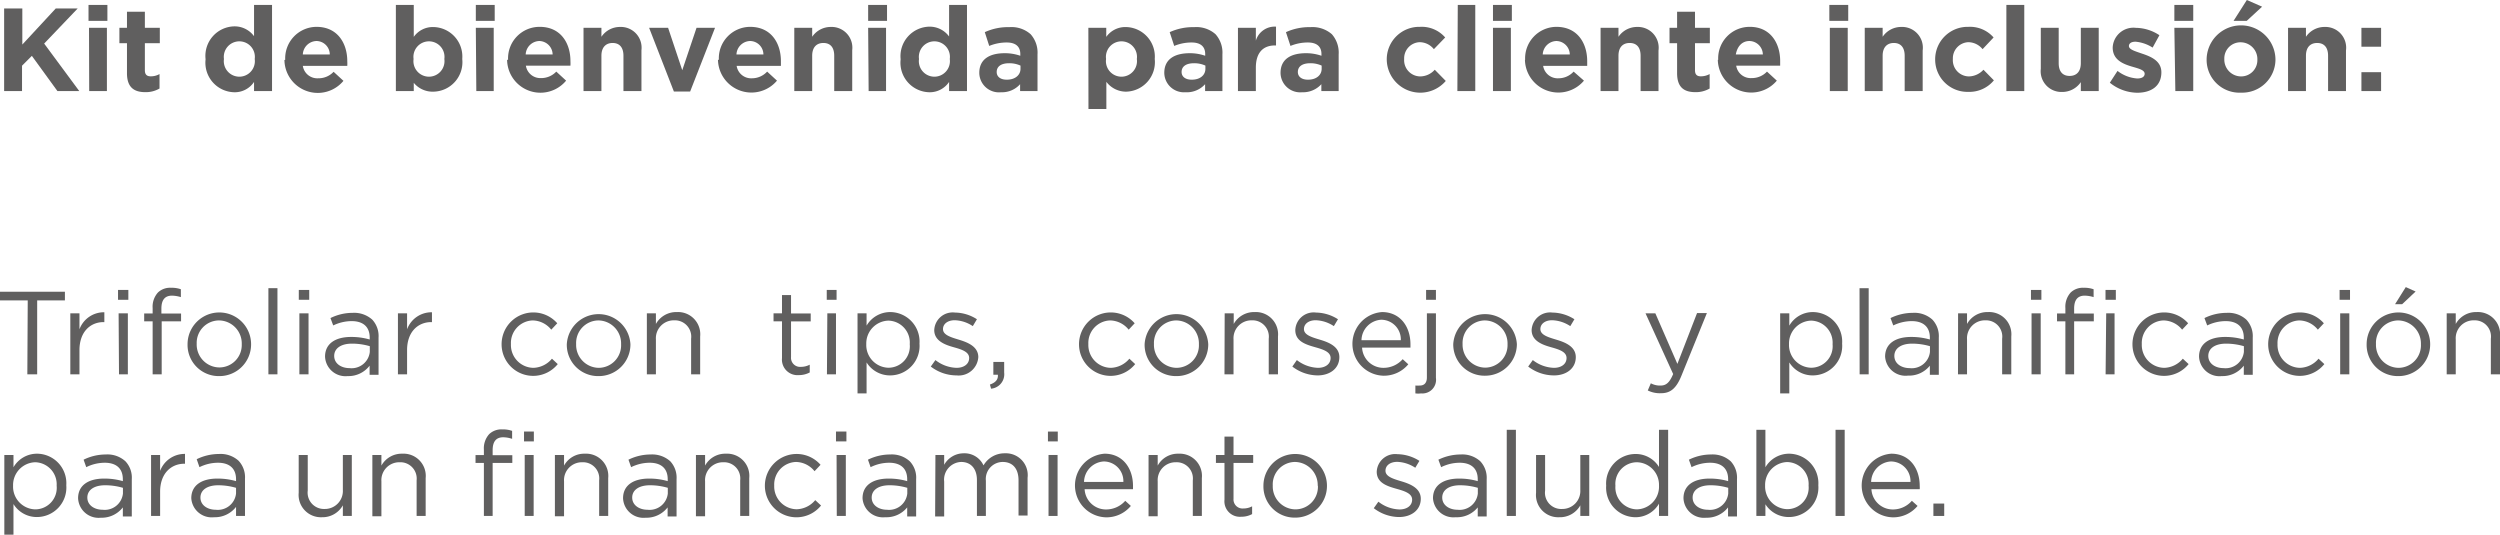 <svg xmlns="http://www.w3.org/2000/svg" viewBox="0 0 254.19 54.38"><defs><style>.cls-1{fill:#605f5f;}</style></defs><g id="Capa_2" data-name="Capa 2"><g id="Capa_1-2" data-name="Capa 1"><path class="cls-1" d="M.42.86H2.27V4.53L5.67.86H7.9L4.49,4.43,8.06,9.26H5.84L3.24,5.68l-1,1V9.26H.42Z"/><path class="cls-1" d="M9,.5h1.92V2.12H9Zm.05,2.33h1.82V9.26H9.07Z"/><path class="cls-1" d="M12.91,7.44V4.39h-.77V2.83h.77V1.19h1.82V2.83h1.52V4.39H14.73V7.14c0,.42.18.62.59.62a1.77,1.77,0,0,0,.9-.23V9a2.76,2.76,0,0,1-1.44.37C13.67,9.37,12.91,8.92,12.91,7.44Z"/><path class="cls-1" d="M20.9,6.06V6a3,3,0,0,1,2.93-3.32,2.45,2.45,0,0,1,2,1V.5h1.83V9.26H25.83V8.33a2.35,2.35,0,0,1-2,1.05A3,3,0,0,1,20.9,6.06Zm5,0V6a1.58,1.58,0,1,0-3.13,0v0a1.58,1.58,0,1,0,3.13,0Z"/><path class="cls-1" d="M29,6.08v0a3.2,3.2,0,0,1,3.18-3.35c2.14,0,3.13,1.67,3.13,3.49a4.26,4.26,0,0,1,0,.48H30.79a1.49,1.49,0,0,0,1.57,1.26,2.1,2.1,0,0,0,1.56-.66l1,.92a3.39,3.39,0,0,1-6-2.12Zm4.53-.54a1.37,1.37,0,0,0-1.35-1.37,1.43,1.43,0,0,0-1.39,1.37Z"/><path class="cls-1" d="M42.07,8.42v.84H40.25V.5h1.82V3.75a2.36,2.36,0,0,1,2-1A3,3,0,0,1,47,6v0a3,3,0,0,1-2.93,3.32A2.48,2.48,0,0,1,42.07,8.42Zm3.11-2.36V6a1.58,1.58,0,1,0-3.13,0v0a1.58,1.58,0,1,0,3.13,0Z"/><path class="cls-1" d="M48.38.5H50.3V2.12H48.38Zm0,2.33h1.82V9.26H48.43Z"/><path class="cls-1" d="M51.66,6.08v0a3.2,3.2,0,0,1,3.18-3.35C57,2.71,58,4.38,58,6.2a4.26,4.26,0,0,1,0,.48H53.47A1.49,1.49,0,0,0,55,7.94a2.1,2.1,0,0,0,1.56-.66l1,.92a3.39,3.39,0,0,1-6-2.12Zm4.53-.54a1.39,1.39,0,0,0-1.35-1.37,1.43,1.43,0,0,0-1.39,1.37Z"/><path class="cls-1" d="M59.33,2.83h1.82v.91a2.27,2.27,0,0,1,1.88-1A2.11,2.11,0,0,1,65.22,5.1V9.26H63.39V5.67c0-.86-.41-1.3-1.1-1.3s-1.14.44-1.14,1.3V9.26H59.33Z"/><path class="cls-1" d="M66,2.83h1.93l1.44,4.31,1.45-4.31H72.7L70.17,9.31H68.52Z"/><path class="cls-1" d="M73.09,6.08v0a3.2,3.2,0,0,1,3.18-3.35c2.15,0,3.13,1.67,3.13,3.49,0,.14,0,.31,0,.48H74.9a1.49,1.49,0,0,0,1.57,1.26A2.1,2.1,0,0,0,78,7.28l1,.92a3.4,3.4,0,0,1-6-2.12Zm4.53-.54a1.37,1.37,0,0,0-1.35-1.37,1.43,1.43,0,0,0-1.39,1.37Z"/><path class="cls-1" d="M80.76,2.83h1.82v.91a2.27,2.27,0,0,1,1.88-1A2.11,2.11,0,0,1,86.65,5.1V9.26H84.82V5.67c0-.86-.4-1.3-1.1-1.3s-1.14.44-1.14,1.3V9.26H80.76Z"/><path class="cls-1" d="M88.27.5h1.92V2.12H88.27Zm0,2.33h1.82V9.26H88.32Z"/><path class="cls-1" d="M91.57,6.06V6A3,3,0,0,1,94.5,2.71a2.45,2.45,0,0,1,2,1V.5h1.82V9.26H96.5V8.33a2.36,2.36,0,0,1-2,1.05A3,3,0,0,1,91.57,6.06Zm5,0V6a1.58,1.58,0,1,0-3.13,0v0a1.58,1.58,0,1,0,3.13,0Z"/><path class="cls-1" d="M99.57,7.41v0c0-1.41,1.07-2,2.59-2a4.78,4.78,0,0,1,1.58.26V5.49c0-.75-.47-1.17-1.38-1.17a4.67,4.67,0,0,0-1.78.35l-.45-1.4a5.66,5.66,0,0,1,2.49-.51,2.93,2.93,0,0,1,2.17.72,2.81,2.81,0,0,1,.7,2.05V9.26h-1.77v-.7a2.46,2.46,0,0,1-1.94.82A2,2,0,0,1,99.57,7.41ZM103.76,7V6.67a2.72,2.72,0,0,0-1.16-.24c-.78,0-1.26.31-1.26.89v0c0,.49.4.78,1,.78C103.18,8.12,103.76,7.65,103.76,7Z"/><path class="cls-1" d="M110.66,2.83h1.82v.92a2.38,2.38,0,0,1,2-1A3,3,0,0,1,117.41,6v0a3,3,0,0,1-2.92,3.32,2.51,2.51,0,0,1-2-1v2.76h-1.82Zm4.93,3.23V6a1.58,1.58,0,1,0-3.13,0v0a1.58,1.58,0,1,0,3.13,0Z"/><path class="cls-1" d="M118.38,7.41v0c0-1.41,1.07-2,2.59-2a4.72,4.72,0,0,1,1.57.26V5.49c0-.75-.47-1.17-1.38-1.17a4.58,4.58,0,0,0-1.77.35l-.46-1.4a5.69,5.69,0,0,1,2.49-.51,2.93,2.93,0,0,1,2.17.72,2.81,2.81,0,0,1,.7,2.05V9.26h-1.76v-.7a2.5,2.5,0,0,1-2,.82A2,2,0,0,1,118.38,7.41ZM122.56,7V6.67a2.72,2.72,0,0,0-1.16-.24c-.78,0-1.26.31-1.26.89v0c0,.49.41.78,1,.78C122,8.12,122.56,7.65,122.56,7Z"/><path class="cls-1" d="M125.87,2.83h1.82v1.3a2,2,0,0,1,2.05-1.42V4.62h-.1c-1.21,0-1.95.73-1.95,2.26V9.26h-1.82Z"/><path class="cls-1" d="M130.2,7.41v0c0-1.41,1.07-2,2.59-2a4.72,4.72,0,0,1,1.57.26V5.49c0-.75-.47-1.17-1.38-1.17a4.58,4.58,0,0,0-1.77.35l-.46-1.4a5.69,5.69,0,0,1,2.49-.51,3,3,0,0,1,2.18.72,2.84,2.84,0,0,1,.69,2.05V9.26h-1.76v-.7a2.5,2.5,0,0,1-1.95.82A2,2,0,0,1,130.2,7.41ZM134.38,7V6.67a2.72,2.72,0,0,0-1.16-.24c-.78,0-1.26.31-1.26.89v0c0,.49.41.78,1,.78C133.81,8.12,134.38,7.65,134.38,7Z"/><path class="cls-1" d="M141,6.08v0a3.3,3.3,0,0,1,3.37-3.35,3.16,3.16,0,0,1,2.57,1.08L145.79,5a1.86,1.86,0,0,0-1.46-.71A1.64,1.64,0,0,0,142.77,6v0a1.65,1.65,0,0,0,1.63,1.77,2,2,0,0,0,1.48-.68L147,8.23a3.41,3.41,0,0,1-6-2.15Z"/><path class="cls-1" d="M148.22.5H150V9.26h-1.82Z"/><path class="cls-1" d="M151.8.5h1.92V2.12H151.8Zm0,2.33h1.82V9.26h-1.82Z"/><path class="cls-1" d="M155.07,6.08v0a3.2,3.2,0,0,1,3.18-3.35c2.15,0,3.13,1.67,3.13,3.49,0,.14,0,.31,0,.48h-4.48a1.5,1.5,0,0,0,1.58,1.26A2.08,2.08,0,0,0,160,7.28l1.05.92a3.4,3.4,0,0,1-6-2.12Zm4.54-.54a1.39,1.39,0,0,0-1.36-1.37,1.43,1.43,0,0,0-1.39,1.37Z"/><path class="cls-1" d="M162.74,2.83h1.82v.91a2.28,2.28,0,0,1,1.89-1,2.11,2.11,0,0,1,2.18,2.39V9.26h-1.82V5.67c0-.86-.41-1.3-1.11-1.3s-1.14.44-1.14,1.3V9.26h-1.82Z"/><path class="cls-1" d="M170.52,7.44V4.39h-.77V2.83h.77V1.19h1.82V2.83h1.51V4.39h-1.51V7.14c0,.42.18.62.59.62a1.83,1.83,0,0,0,.9-.23V9a2.78,2.78,0,0,1-1.44.37C171.27,9.37,170.52,8.92,170.52,7.44Z"/><path class="cls-1" d="M174.7,6.08v0a3.2,3.2,0,0,1,3.18-3.35C180,2.71,181,4.38,181,6.2c0,.14,0,.31,0,.48h-4.47a1.49,1.49,0,0,0,1.57,1.26,2.11,2.11,0,0,0,1.56-.66l1,.92a3.4,3.4,0,0,1-6-2.12Zm4.54-.54a1.39,1.39,0,0,0-1.36-1.37c-.75,0-1.24.54-1.39,1.37Z"/><path class="cls-1" d="M186,.5h1.92V2.12H186Zm.05,2.33h1.82V9.26h-1.82Z"/><path class="cls-1" d="M189.6,2.83h1.82v.91a2.27,2.27,0,0,1,1.88-1,2.11,2.11,0,0,1,2.19,2.39V9.26h-1.83V5.67c0-.86-.41-1.3-1.1-1.3s-1.14.44-1.14,1.3V9.26H189.6Z"/><path class="cls-1" d="M196.76,6.08v0a3.3,3.3,0,0,1,3.37-3.35,3.18,3.18,0,0,1,2.57,1.08L201.58,5a1.88,1.88,0,0,0-1.46-.71A1.64,1.64,0,0,0,198.56,6v0a1.65,1.65,0,0,0,1.63,1.77,2.06,2.06,0,0,0,1.48-.68l1.06,1.08a3.23,3.23,0,0,1-2.62,1.17A3.28,3.28,0,0,1,196.76,6.08Z"/><path class="cls-1" d="M204,.5h1.82V9.26H204Z"/><path class="cls-1" d="M207.5,7V2.83h1.82V6.42c0,.86.41,1.3,1.11,1.3s1.14-.44,1.14-1.3V2.83h1.82V9.26h-1.82V8.35a2.28,2.28,0,0,1-1.89,1A2.11,2.11,0,0,1,207.5,7Z"/><path class="cls-1" d="M214.52,8.41l.78-1.2a3.69,3.69,0,0,0,2,.77c.52,0,.76-.2.76-.48v0c0-.39-.62-.53-1.33-.74-.9-.27-1.92-.69-1.92-1.93v0a2.11,2.11,0,0,1,2.35-2,4.42,4.42,0,0,1,2.4.75l-.69,1.26a3.84,3.84,0,0,0-1.74-.6c-.45,0-.67.19-.67.44v0c0,.35.61.52,1.3.76.9.3,2,.73,2,1.91v0c0,1.43-1.07,2.08-2.46,2.08A4.51,4.51,0,0,1,214.52,8.41Z"/><path class="cls-1" d="M221.08.5H223V2.12h-1.92Zm0,2.33H223V9.26h-1.82Z"/><path class="cls-1" d="M224.36,6.08v0a3.48,3.48,0,0,1,7,0v0a3.38,3.38,0,0,1-3.49,3.34A3.34,3.34,0,0,1,224.36,6.08Zm5.16,0v0a1.71,1.71,0,0,0-1.69-1.78A1.64,1.64,0,0,0,226.16,6v0a1.71,1.71,0,0,0,1.69,1.77A1.65,1.65,0,0,0,229.52,6.08ZM228.45,0,230,.68l-1.56,1.44h-1.34Z"/><path class="cls-1" d="M232.64,2.83h1.82v.91a2.28,2.28,0,0,1,1.89-1,2.11,2.11,0,0,1,2.18,2.39V9.26h-1.82V5.67c0-.86-.41-1.3-1.11-1.3s-1.14.44-1.14,1.3V9.26h-1.82Z"/><path class="cls-1" d="M240.1,2.83h2V4.75h-2Zm0,4.51h2V9.26h-2Z"/><path class="cls-1" d="M2.82,30.54H0v-.88H6.6v.88H3.78v7.52h-1Z"/><path class="cls-1" d="M7.15,31.86h.93v1.62a2.65,2.65,0,0,1,2.53-1.73v1h-.08c-1.35,0-2.45,1-2.45,2.84v2.47H7.15Z"/><path class="cls-1" d="M12,29.48h1.05v1H12Zm.06,2.38H13v6.2H12.1Z"/><path class="cls-1" d="M15.52,32.67h-.86v-.8h.86v-.54a2.15,2.15,0,0,1,.54-1.59,1.78,1.78,0,0,1,1.33-.48,2.78,2.78,0,0,1,1,.15v.8a3.32,3.32,0,0,0-.9-.15c-.72,0-1.08.43-1.08,1.32v.5h2v.79H16.44v5.39h-.92Z"/><path class="cls-1" d="M19.07,35v0a3.23,3.23,0,0,1,6.46,0v0a3.22,3.22,0,0,1-3.25,3.24A3.17,3.17,0,0,1,19.07,35Zm5.51,0v0a2.34,2.34,0,0,0-2.3-2.42A2.28,2.28,0,0,0,20,34.94v0a2.33,2.33,0,0,0,2.29,2.42A2.28,2.28,0,0,0,24.58,35Z"/><path class="cls-1" d="M27.29,29.3h.92v8.76h-.92Z"/><path class="cls-1" d="M30.38,29.48h1.06v1H30.38Zm.06,2.38h.93v6.2h-.93Z"/><path class="cls-1" d="M33.05,36.26v0c0-1.34,1.08-2,2.65-2a6.68,6.68,0,0,1,1.89.26v-.19c0-1.1-.67-1.68-1.83-1.68a4.34,4.34,0,0,0-1.88.44l-.28-.75a5.08,5.08,0,0,1,2.25-.53,2.75,2.75,0,0,1,2,.69,2.45,2.45,0,0,1,.64,1.82v3.79h-.91v-.93a2.7,2.7,0,0,1-2.23,1.06A2.08,2.08,0,0,1,33.05,36.26Zm4.55-.48V35.2a6.39,6.39,0,0,0-1.81-.26c-1.15,0-1.81.5-1.81,1.25v0c0,.78.72,1.24,1.56,1.24A1.86,1.86,0,0,0,37.6,35.78Z"/><path class="cls-1" d="M40.46,31.86h.93v1.62a2.65,2.65,0,0,1,2.53-1.73v1h-.07c-1.36,0-2.46,1-2.46,2.84v2.47h-.93Z"/><path class="cls-1" d="M51,35v0a3.23,3.23,0,0,1,5.66-2.13l-.61.65a2.48,2.48,0,0,0-1.88-.94,2.29,2.29,0,0,0-2.22,2.4v0a2.32,2.32,0,0,0,2.28,2.42,2.55,2.55,0,0,0,1.89-.93l.59.55A3.21,3.21,0,0,1,51,35Z"/><path class="cls-1" d="M57.63,35v0a3.24,3.24,0,0,1,6.47,0v0a3.22,3.22,0,0,1-3.25,3.24A3.18,3.18,0,0,1,57.63,35Zm5.52,0v0a2.34,2.34,0,0,0-2.3-2.42,2.29,2.29,0,0,0-2.27,2.4v0a2.33,2.33,0,0,0,2.29,2.42A2.29,2.29,0,0,0,63.15,35Z"/><path class="cls-1" d="M65.77,31.86h.92v1.08a2.36,2.36,0,0,1,2.13-1.21,2.26,2.26,0,0,1,2.37,2.48v3.85h-.92V34.44a1.66,1.66,0,0,0-1.72-1.87,1.82,1.82,0,0,0-1.86,1.94v3.55h-.92Z"/><path class="cls-1" d="M79.51,36.42V32.67h-.86v-.81h.86V30h.92v1.87h2v.81h-2V36.3a.92.92,0,0,0,1,1,1.92,1.92,0,0,0,.9-.22v.79a2.35,2.35,0,0,1-1.12.27A1.58,1.58,0,0,1,79.51,36.42Z"/><path class="cls-1" d="M84.06,29.48h1v1h-1Zm.06,2.38H85v6.2h-.92Z"/><path class="cls-1" d="M87.19,31.86h.92v1.25a2.79,2.79,0,0,1,2.38-1.38,3,3,0,0,1,3,3.21v0a3,3,0,0,1-3,3.23,2.8,2.8,0,0,1-2.38-1.32V40h-.92ZM92.5,35v0a2.23,2.23,0,0,0-2.18-2.4,2.32,2.32,0,0,0-2.24,2.39v0a2.31,2.31,0,0,0,2.24,2.4A2.18,2.18,0,0,0,92.5,35Z"/><path class="cls-1" d="M94.64,37.27l.47-.66a3.63,3.63,0,0,0,2.15.79c.74,0,1.28-.38,1.28-1v0c0-.62-.73-.86-1.55-1.09s-2-.61-2-1.75v0a1.88,1.88,0,0,1,2.11-1.78,4.2,4.2,0,0,1,2.23.68l-.42.7a3.49,3.49,0,0,0-1.83-.6c-.73,0-1.2.38-1.2.9v0c0,.59.77.82,1.59,1.07s2,.66,2,1.78v0a2,2,0,0,1-2.21,1.86A4.3,4.3,0,0,1,94.64,37.27Z"/><path class="cls-1" d="M100.65,39.1c.6-.21.85-.53.81-1H101V36.8h1.1v1.08a1.47,1.47,0,0,1-1.33,1.64Z"/><path class="cls-1" d="M109.71,35v0a3.23,3.23,0,0,1,5.66-2.13l-.61.65a2.48,2.48,0,0,0-1.88-.94,2.29,2.29,0,0,0-2.22,2.4v0a2.32,2.32,0,0,0,2.28,2.42,2.55,2.55,0,0,0,1.89-.93l.59.55a3.21,3.21,0,0,1-5.71-2Z"/><path class="cls-1" d="M116.38,35v0a3.24,3.24,0,0,1,6.47,0v0a3.22,3.22,0,0,1-3.25,3.24A3.18,3.18,0,0,1,116.38,35Zm5.52,0v0a2.34,2.34,0,0,0-2.3-2.42,2.29,2.29,0,0,0-2.27,2.4v0a2.33,2.33,0,0,0,2.29,2.42A2.29,2.29,0,0,0,121.9,35Z"/><path class="cls-1" d="M124.52,31.86h.92v1.08a2.36,2.36,0,0,1,2.13-1.21,2.26,2.26,0,0,1,2.37,2.48v3.85H129V34.44a1.66,1.66,0,0,0-1.72-1.87,1.82,1.82,0,0,0-1.86,1.94v3.55h-.92Z"/><path class="cls-1" d="M131.4,37.27l.46-.66a3.68,3.68,0,0,0,2.15.79c.74,0,1.28-.38,1.28-1v0c0-.62-.73-.86-1.54-1.09-1-.28-2.05-.61-2.05-1.75v0a1.87,1.87,0,0,1,2.11-1.78,4.26,4.26,0,0,1,2.23.68l-.42.7a3.55,3.55,0,0,0-1.84-.6c-.73,0-1.2.38-1.2.9v0c0,.59.77.82,1.6,1.07s2,.66,2,1.78v0c0,1.18-1,1.86-2.21,1.86A4.27,4.27,0,0,1,131.4,37.27Z"/><path class="cls-1" d="M140.62,37.4a2.59,2.59,0,0,0,2-.88l.57.52a3.21,3.21,0,0,1-2.55,1.16,3.24,3.24,0,0,1-.12-6.47c1.83,0,2.89,1.46,2.89,3.28,0,.09,0,.18,0,.33h-4.92A2.17,2.17,0,0,0,140.62,37.4Zm1.81-2.81a2,2,0,0,0-2-2.08,2.13,2.13,0,0,0-2,2.08Z"/><path class="cls-1" d="M143.91,40V39.2a3.8,3.8,0,0,0,.46,0c.42,0,.71-.25.71-.82V31.86H146v6.56A1.39,1.39,0,0,1,144.49,40,2.24,2.24,0,0,1,143.91,40ZM145,29.48h1v1h-1Z"/><path class="cls-1" d="M147.76,35v0a3.24,3.24,0,0,1,6.47,0v0A3.22,3.22,0,0,1,151,38.2,3.18,3.18,0,0,1,147.76,35Zm5.52,0v0a2.34,2.34,0,0,0-2.3-2.42,2.29,2.29,0,0,0-2.27,2.4v0A2.33,2.33,0,0,0,151,37.38,2.29,2.29,0,0,0,153.28,35Z"/><path class="cls-1" d="M155.38,37.27l.47-.66a3.66,3.66,0,0,0,2.15.79c.74,0,1.28-.38,1.28-1v0c0-.62-.73-.86-1.55-1.09s-2-.61-2-1.75v0a1.88,1.88,0,0,1,2.11-1.78,4.26,4.26,0,0,1,2.24.68l-.42.7a3.55,3.55,0,0,0-1.84-.6c-.73,0-1.2.38-1.2.9v0c0,.59.77.82,1.6,1.07s2,.66,2,1.78v0c0,1.18-1,1.86-2.21,1.86A4.3,4.3,0,0,1,155.38,37.27Z"/><path class="cls-1" d="M167.54,39.7l.31-.73a1.91,1.91,0,0,0,1,.23c.55,0,.9-.29,1.27-1.17l-2.81-6.17h1L170.55,37l2-5.17h1l-2.6,6.4c-.53,1.29-1.13,1.75-2.06,1.75A2.74,2.74,0,0,1,167.54,39.7Z"/><path class="cls-1" d="M181,31.86h.93v1.25a2.76,2.76,0,0,1,2.37-1.38,3,3,0,0,1,3,3.21v0a3,3,0,0,1-3,3.23,2.78,2.78,0,0,1-2.37-1.32V40H181ZM186.33,35v0a2.24,2.24,0,0,0-2.19-2.4,2.32,2.32,0,0,0-2.24,2.39v0a2.31,2.31,0,0,0,2.24,2.4A2.19,2.19,0,0,0,186.33,35Z"/><path class="cls-1" d="M189.07,29.3H190v8.76h-.92Z"/><path class="cls-1" d="M191.67,36.26v0c0-1.34,1.08-2,2.65-2a6.81,6.81,0,0,1,1.9.26v-.19c0-1.1-.68-1.68-1.84-1.68a4.34,4.34,0,0,0-1.88.44l-.28-.75a5.16,5.16,0,0,1,2.26-.53,2.72,2.72,0,0,1,2,.69,2.45,2.45,0,0,1,.65,1.82v3.79h-.91v-.93A2.71,2.71,0,0,1,194,38.19,2.08,2.08,0,0,1,191.67,36.26Zm4.56-.48V35.2a6.51,6.51,0,0,0-1.81-.26c-1.15,0-1.81.5-1.81,1.25v0c0,.78.72,1.24,1.56,1.24A1.86,1.86,0,0,0,196.23,35.78Z"/><path class="cls-1" d="M199.09,31.86H200v1.08a2.35,2.35,0,0,1,2.12-1.21,2.26,2.26,0,0,1,2.38,2.48v3.85h-.93V34.44a1.65,1.65,0,0,0-1.71-1.87A1.82,1.82,0,0,0,200,34.51v3.55h-.92Z"/><path class="cls-1" d="M206.5,29.48h1.06v1H206.5Zm.06,2.38h.93v6.2h-.93Z"/><path class="cls-1" d="M210,32.67h-.85v-.8H210v-.54a2.15,2.15,0,0,1,.54-1.59,1.79,1.79,0,0,1,1.33-.48,2.78,2.78,0,0,1,1,.15v.8a3.26,3.26,0,0,0-.9-.15c-.72,0-1.08.43-1.08,1.32v.5h2v.79h-2v5.39H210Zm4.08-3.19h1.05v1h-1.05Zm.07,2.38H215v6.2h-.91Z"/><path class="cls-1" d="M216.82,35v0a3.23,3.23,0,0,1,5.66-2.13l-.61.65a2.48,2.48,0,0,0-1.88-.94,2.29,2.29,0,0,0-2.22,2.4v0a2.32,2.32,0,0,0,2.28,2.42,2.55,2.55,0,0,0,1.89-.93l.59.55a3.21,3.21,0,0,1-5.71-2Z"/><path class="cls-1" d="M223.59,36.26v0c0-1.34,1.08-2,2.65-2a6.81,6.81,0,0,1,1.9.26v-.19c0-1.1-.68-1.68-1.84-1.68a4.34,4.34,0,0,0-1.88.44l-.28-.75a5.12,5.12,0,0,1,2.26-.53,2.72,2.72,0,0,1,2,.69,2.45,2.45,0,0,1,.65,1.82v3.79h-.91v-.93a2.72,2.72,0,0,1-2.24,1.06A2.08,2.08,0,0,1,223.59,36.26Zm4.56-.48V35.2a6.51,6.51,0,0,0-1.81-.26c-1.15,0-1.81.5-1.81,1.25v0c0,.78.72,1.24,1.55,1.24A1.87,1.87,0,0,0,228.15,35.78Z"/><path class="cls-1" d="M230.62,35v0a3.23,3.23,0,0,1,5.66-2.13l-.61.65a2.48,2.48,0,0,0-1.88-.94,2.29,2.29,0,0,0-2.22,2.4v0a2.32,2.32,0,0,0,2.28,2.42,2.55,2.55,0,0,0,1.89-.93l.59.55a3.21,3.21,0,0,1-5.71-2Z"/><path class="cls-1" d="M237.88,29.48h1.06v1h-1.06Zm.06,2.38h.93v6.2h-.93Z"/><path class="cls-1" d="M240.63,35v0a3.23,3.23,0,0,1,6.46,0v0a3.22,3.22,0,0,1-3.25,3.24A3.17,3.17,0,0,1,240.63,35Zm5.52,0v0a2.35,2.35,0,0,0-2.31-2.42,2.28,2.28,0,0,0-2.26,2.4v0a2.33,2.33,0,0,0,2.29,2.42A2.29,2.29,0,0,0,246.15,35Zm-1.54-5.81,1,.45-1.37,1.29h-.72Z"/><path class="cls-1" d="M248.77,31.86h.92v1.08a2.35,2.35,0,0,1,2.12-1.21,2.26,2.26,0,0,1,2.38,2.48v3.85h-.93V34.44a1.65,1.65,0,0,0-1.71-1.87,1.82,1.82,0,0,0-1.86,1.94v3.55h-.92Z"/><path class="cls-1" d="M.44,46.26h.93v1.25a2.76,2.76,0,0,1,2.37-1.38,3,3,0,0,1,3,3.21v0a3,3,0,0,1-3,3.23,2.78,2.78,0,0,1-2.37-1.32v3.11H.44Zm5.32,3.12v0A2.24,2.24,0,0,0,3.57,47a2.32,2.32,0,0,0-2.24,2.39v0a2.31,2.31,0,0,0,2.24,2.4A2.19,2.19,0,0,0,5.76,49.38Z"/><path class="cls-1" d="M7.94,50.66v0c0-1.34,1.08-2,2.65-2a6.7,6.7,0,0,1,1.9.26v-.19c0-1.1-.67-1.68-1.84-1.68a4.24,4.24,0,0,0-1.88.45l-.27-.76a5.08,5.08,0,0,1,2.25-.53,2.71,2.71,0,0,1,2,.69,2.41,2.41,0,0,1,.65,1.82v3.79h-.91v-.92a2.72,2.72,0,0,1-2.23,1.05A2.09,2.09,0,0,1,7.94,50.66Zm4.56-.48V49.6a6.39,6.39,0,0,0-1.81-.26c-1.15,0-1.81.5-1.81,1.25v0c0,.78.72,1.24,1.56,1.24A1.86,1.86,0,0,0,12.5,50.18Z"/><path class="cls-1" d="M15.36,46.26h.92v1.62a2.67,2.67,0,0,1,2.53-1.73v1h-.07c-1.35,0-2.46,1-2.46,2.84v2.47h-.92Z"/><path class="cls-1" d="M19.45,50.66v0c0-1.34,1.08-2,2.65-2a6.75,6.75,0,0,1,1.9.26v-.19c0-1.1-.67-1.68-1.84-1.68a4.24,4.24,0,0,0-1.88.45L20,46.69a5.16,5.16,0,0,1,2.26-.53,2.72,2.72,0,0,1,2,.69,2.45,2.45,0,0,1,.65,1.82v3.79H24v-.92a2.72,2.72,0,0,1-2.23,1.05A2.08,2.08,0,0,1,19.45,50.66ZM24,50.18V49.6a6.51,6.51,0,0,0-1.81-.26c-1.15,0-1.81.5-1.81,1.25v0c0,.78.72,1.24,1.56,1.24A1.86,1.86,0,0,0,24,50.18Z"/><path class="cls-1" d="M30.37,50.11V46.26h.92v3.62A1.66,1.66,0,0,0,33,51.75a1.83,1.83,0,0,0,1.86-1.94V46.26h.91v6.2h-.91V51.38a2.37,2.37,0,0,1-2.12,1.21A2.27,2.27,0,0,1,30.37,50.11Z"/><path class="cls-1" d="M37.86,46.26h.92v1.08a2.36,2.36,0,0,1,2.13-1.21,2.26,2.26,0,0,1,2.37,2.48v3.85h-.92V48.84A1.66,1.66,0,0,0,40.64,47a1.82,1.82,0,0,0-1.86,1.94v3.55h-.92Z"/><path class="cls-1" d="M49.2,47.07h-.85v-.8h.85v-.54a2.15,2.15,0,0,1,.54-1.59,1.79,1.79,0,0,1,1.33-.48,2.78,2.78,0,0,1,1,.15v.81a3,3,0,0,0-.9-.16c-.72,0-1.08.43-1.08,1.32v.5h2v.79h-2v5.39H49.2Zm4.08-3.19h1v1h-1Zm.07,2.38h.91v6.2h-.91Z"/><path class="cls-1" d="M56.42,46.26h.93v1.08a2.33,2.33,0,0,1,2.12-1.21,2.26,2.26,0,0,1,2.37,2.48v3.85h-.92V48.84A1.65,1.65,0,0,0,59.21,47a1.82,1.82,0,0,0-1.86,1.94v3.55h-.93Z"/><path class="cls-1" d="M63.35,50.66v0c0-1.34,1.08-2,2.65-2a6.68,6.68,0,0,1,1.89.26v-.19c0-1.1-.67-1.68-1.83-1.68a4.28,4.28,0,0,0-1.89.45l-.27-.76a5.08,5.08,0,0,1,2.25-.53,2.75,2.75,0,0,1,2,.69,2.45,2.45,0,0,1,.64,1.82v3.79h-.91v-.92a2.72,2.72,0,0,1-2.23,1.05A2.08,2.08,0,0,1,63.35,50.66Zm4.55-.48V49.6a6.39,6.39,0,0,0-1.81-.26c-1.15,0-1.81.5-1.81,1.25v0c0,.78.72,1.24,1.56,1.24A1.86,1.86,0,0,0,67.9,50.18Z"/><path class="cls-1" d="M70.76,46.26h.93v1.08a2.33,2.33,0,0,1,2.12-1.21,2.26,2.26,0,0,1,2.37,2.48v3.85h-.92V48.84A1.65,1.65,0,0,0,73.55,47a1.82,1.82,0,0,0-1.86,1.94v3.55h-.93Z"/><path class="cls-1" d="M77.77,49.39v0a3.23,3.23,0,0,1,5.66-2.13l-.61.65a2.48,2.48,0,0,0-1.88-.94,2.29,2.29,0,0,0-2.22,2.4v0A2.32,2.32,0,0,0,81,51.78a2.55,2.55,0,0,0,1.89-.93l.59.55a3.21,3.21,0,0,1-5.71-2Z"/><path class="cls-1" d="M85,43.88h1.06v1H85Zm.06,2.38H86v6.2h-.92Z"/><path class="cls-1" d="M87.7,50.66v0c0-1.34,1.07-2,2.65-2a6.68,6.68,0,0,1,1.89.26v-.19c0-1.1-.67-1.68-1.83-1.68a4.25,4.25,0,0,0-1.89.45l-.27-.76a5.08,5.08,0,0,1,2.25-.53,2.71,2.71,0,0,1,2,.69,2.41,2.41,0,0,1,.65,1.82v3.79h-.91v-.92A2.72,2.72,0,0,1,90,52.59,2.08,2.08,0,0,1,87.7,50.66Zm4.55-.48V49.6a6.39,6.39,0,0,0-1.81-.26c-1.15,0-1.81.5-1.81,1.25v0c0,.78.72,1.24,1.56,1.24A1.86,1.86,0,0,0,92.25,50.18Z"/><path class="cls-1" d="M95.11,46.26H96v1a2.27,2.27,0,0,1,2-1.17,2.12,2.12,0,0,1,2,1.23,2.46,2.46,0,0,1,2.18-1.23,2.22,2.22,0,0,1,2.3,2.49v3.84h-.92V48.84c0-1.2-.6-1.87-1.61-1.87a1.73,1.73,0,0,0-1.71,1.91v3.58h-.91V48.81c0-1.16-.62-1.84-1.6-1.84a1.8,1.8,0,0,0-1.73,2v3.54h-.92Z"/><path class="cls-1" d="M106.55,43.88h1v1h-1Zm.06,2.38h.92v6.2h-.92Z"/><path class="cls-1" d="M112.41,51.8a2.59,2.59,0,0,0,2-.88l.57.52a3.21,3.21,0,0,1-2.55,1.16,3.24,3.24,0,0,1-.12-6.47c1.83,0,2.89,1.46,2.89,3.28,0,.09,0,.18,0,.33h-4.92A2.17,2.17,0,0,0,112.41,51.8ZM114.22,49a2,2,0,0,0-2-2.08,2.13,2.13,0,0,0-2,2.08Z"/><path class="cls-1" d="M116.78,46.26h.93v1.08a2.33,2.33,0,0,1,2.12-1.21,2.26,2.26,0,0,1,2.37,2.48v3.85h-.92V48.84A1.65,1.65,0,0,0,119.56,47a1.82,1.82,0,0,0-1.85,1.94v3.55h-.93Z"/><path class="cls-1" d="M124.5,50.82V47.07h-.87v-.81h.87V44.39h.92v1.87h2v.81h-2V50.7a.92.92,0,0,0,1,1,1.86,1.86,0,0,0,.89-.22v.79a2.28,2.28,0,0,1-1.11.27A1.57,1.57,0,0,1,124.5,50.82Z"/><path class="cls-1" d="M128.46,49.39v0a3.23,3.23,0,0,1,6.46,0v0a3.22,3.22,0,0,1-3.25,3.24A3.17,3.17,0,0,1,128.46,49.39Zm5.52,0v0a2.35,2.35,0,0,0-2.31-2.42,2.28,2.28,0,0,0-2.26,2.4v0a2.33,2.33,0,0,0,2.29,2.42A2.29,2.29,0,0,0,134,49.39Z"/><path class="cls-1" d="M139.68,51.67l.47-.66a3.63,3.63,0,0,0,2.14.79c.75,0,1.29-.38,1.29-1v0c0-.62-.74-.86-1.55-1.09-1-.28-2.05-.61-2.05-1.75v0a1.88,1.88,0,0,1,2.11-1.78,4.26,4.26,0,0,1,2.23.68l-.42.7a3.55,3.55,0,0,0-1.83-.6c-.74,0-1.2.38-1.2.9v0c0,.59.76.82,1.59,1.07s2,.66,2,1.78v0c0,1.18-1,1.86-2.21,1.86A4.27,4.27,0,0,1,139.68,51.67Z"/><path class="cls-1" d="M145.7,50.66v0c0-1.34,1.08-2,2.65-2a6.75,6.75,0,0,1,1.9.26v-.19c0-1.1-.67-1.68-1.84-1.68a4.24,4.24,0,0,0-1.88.45l-.28-.76a5.16,5.16,0,0,1,2.26-.53,2.72,2.72,0,0,1,2,.69,2.45,2.45,0,0,1,.65,1.82v3.79h-.91v-.92A2.72,2.72,0,0,1,148,52.59,2.08,2.08,0,0,1,145.7,50.66Zm4.56-.48V49.6a6.51,6.51,0,0,0-1.81-.26c-1.15,0-1.81.5-1.81,1.25v0c0,.78.72,1.24,1.56,1.24A1.86,1.86,0,0,0,150.26,50.18Z"/><path class="cls-1" d="M153.2,43.7h.93v8.76h-.93Z"/><path class="cls-1" d="M156.18,50.11V46.26h.92v3.62a1.65,1.65,0,0,0,1.72,1.87,1.83,1.83,0,0,0,1.86-1.94V46.26h.91v6.2h-.91V51.38a2.37,2.37,0,0,1-2.13,1.21A2.26,2.26,0,0,1,156.18,50.11Z"/><path class="cls-1" d="M163.31,49.38v0a3,3,0,0,1,3-3.22,2.78,2.78,0,0,1,2.37,1.32V43.7h.93v8.76h-.93V51.21a2.76,2.76,0,0,1-2.37,1.38A3,3,0,0,1,163.31,49.38Zm5.37,0v0A2.3,2.3,0,0,0,166.44,47a2.2,2.2,0,0,0-2.19,2.39v0a2.23,2.23,0,0,0,2.19,2.4A2.31,2.31,0,0,0,168.68,49.36Z"/><path class="cls-1" d="M171.17,50.66v0c0-1.34,1.08-2,2.65-2a6.68,6.68,0,0,1,1.89.26v-.19c0-1.1-.67-1.68-1.83-1.68a4.25,4.25,0,0,0-1.89.45l-.27-.76a5.08,5.08,0,0,1,2.25-.53,2.75,2.75,0,0,1,2,.69,2.45,2.45,0,0,1,.64,1.82v3.79h-.91v-.92a2.72,2.72,0,0,1-2.23,1.05A2.08,2.08,0,0,1,171.17,50.66Zm4.55-.48V49.6a6.39,6.39,0,0,0-1.81-.26c-1.15,0-1.81.5-1.81,1.25v0c0,.78.72,1.24,1.56,1.24A1.86,1.86,0,0,0,175.72,50.18Z"/><path class="cls-1" d="M179.5,51.27v1.19h-.92V43.7h.92v3.81a2.79,2.79,0,0,1,2.38-1.38,3,3,0,0,1,3,3.21v0a3,3,0,0,1-3,3.23A2.8,2.8,0,0,1,179.5,51.27Zm4.39-1.89v0a2.23,2.23,0,0,0-2.18-2.4,2.32,2.32,0,0,0-2.24,2.39v0a2.31,2.31,0,0,0,2.24,2.4A2.18,2.18,0,0,0,183.89,49.38Z"/><path class="cls-1" d="M186.63,43.7h.93v8.76h-.93Z"/><path class="cls-1" d="M192.44,51.8a2.55,2.55,0,0,0,1.95-.88l.58.52a3.21,3.21,0,0,1-2.55,1.16,3.24,3.24,0,0,1-.12-6.47c1.83,0,2.89,1.46,2.89,3.28a2.19,2.19,0,0,1,0,.33h-4.91A2.17,2.17,0,0,0,192.44,51.8ZM194.25,49a2,2,0,0,0-2-2.08,2.13,2.13,0,0,0-2,2.08Z"/><path class="cls-1" d="M196.58,51.2h1.1v1.26h-1.1Z"/></g></g></svg>